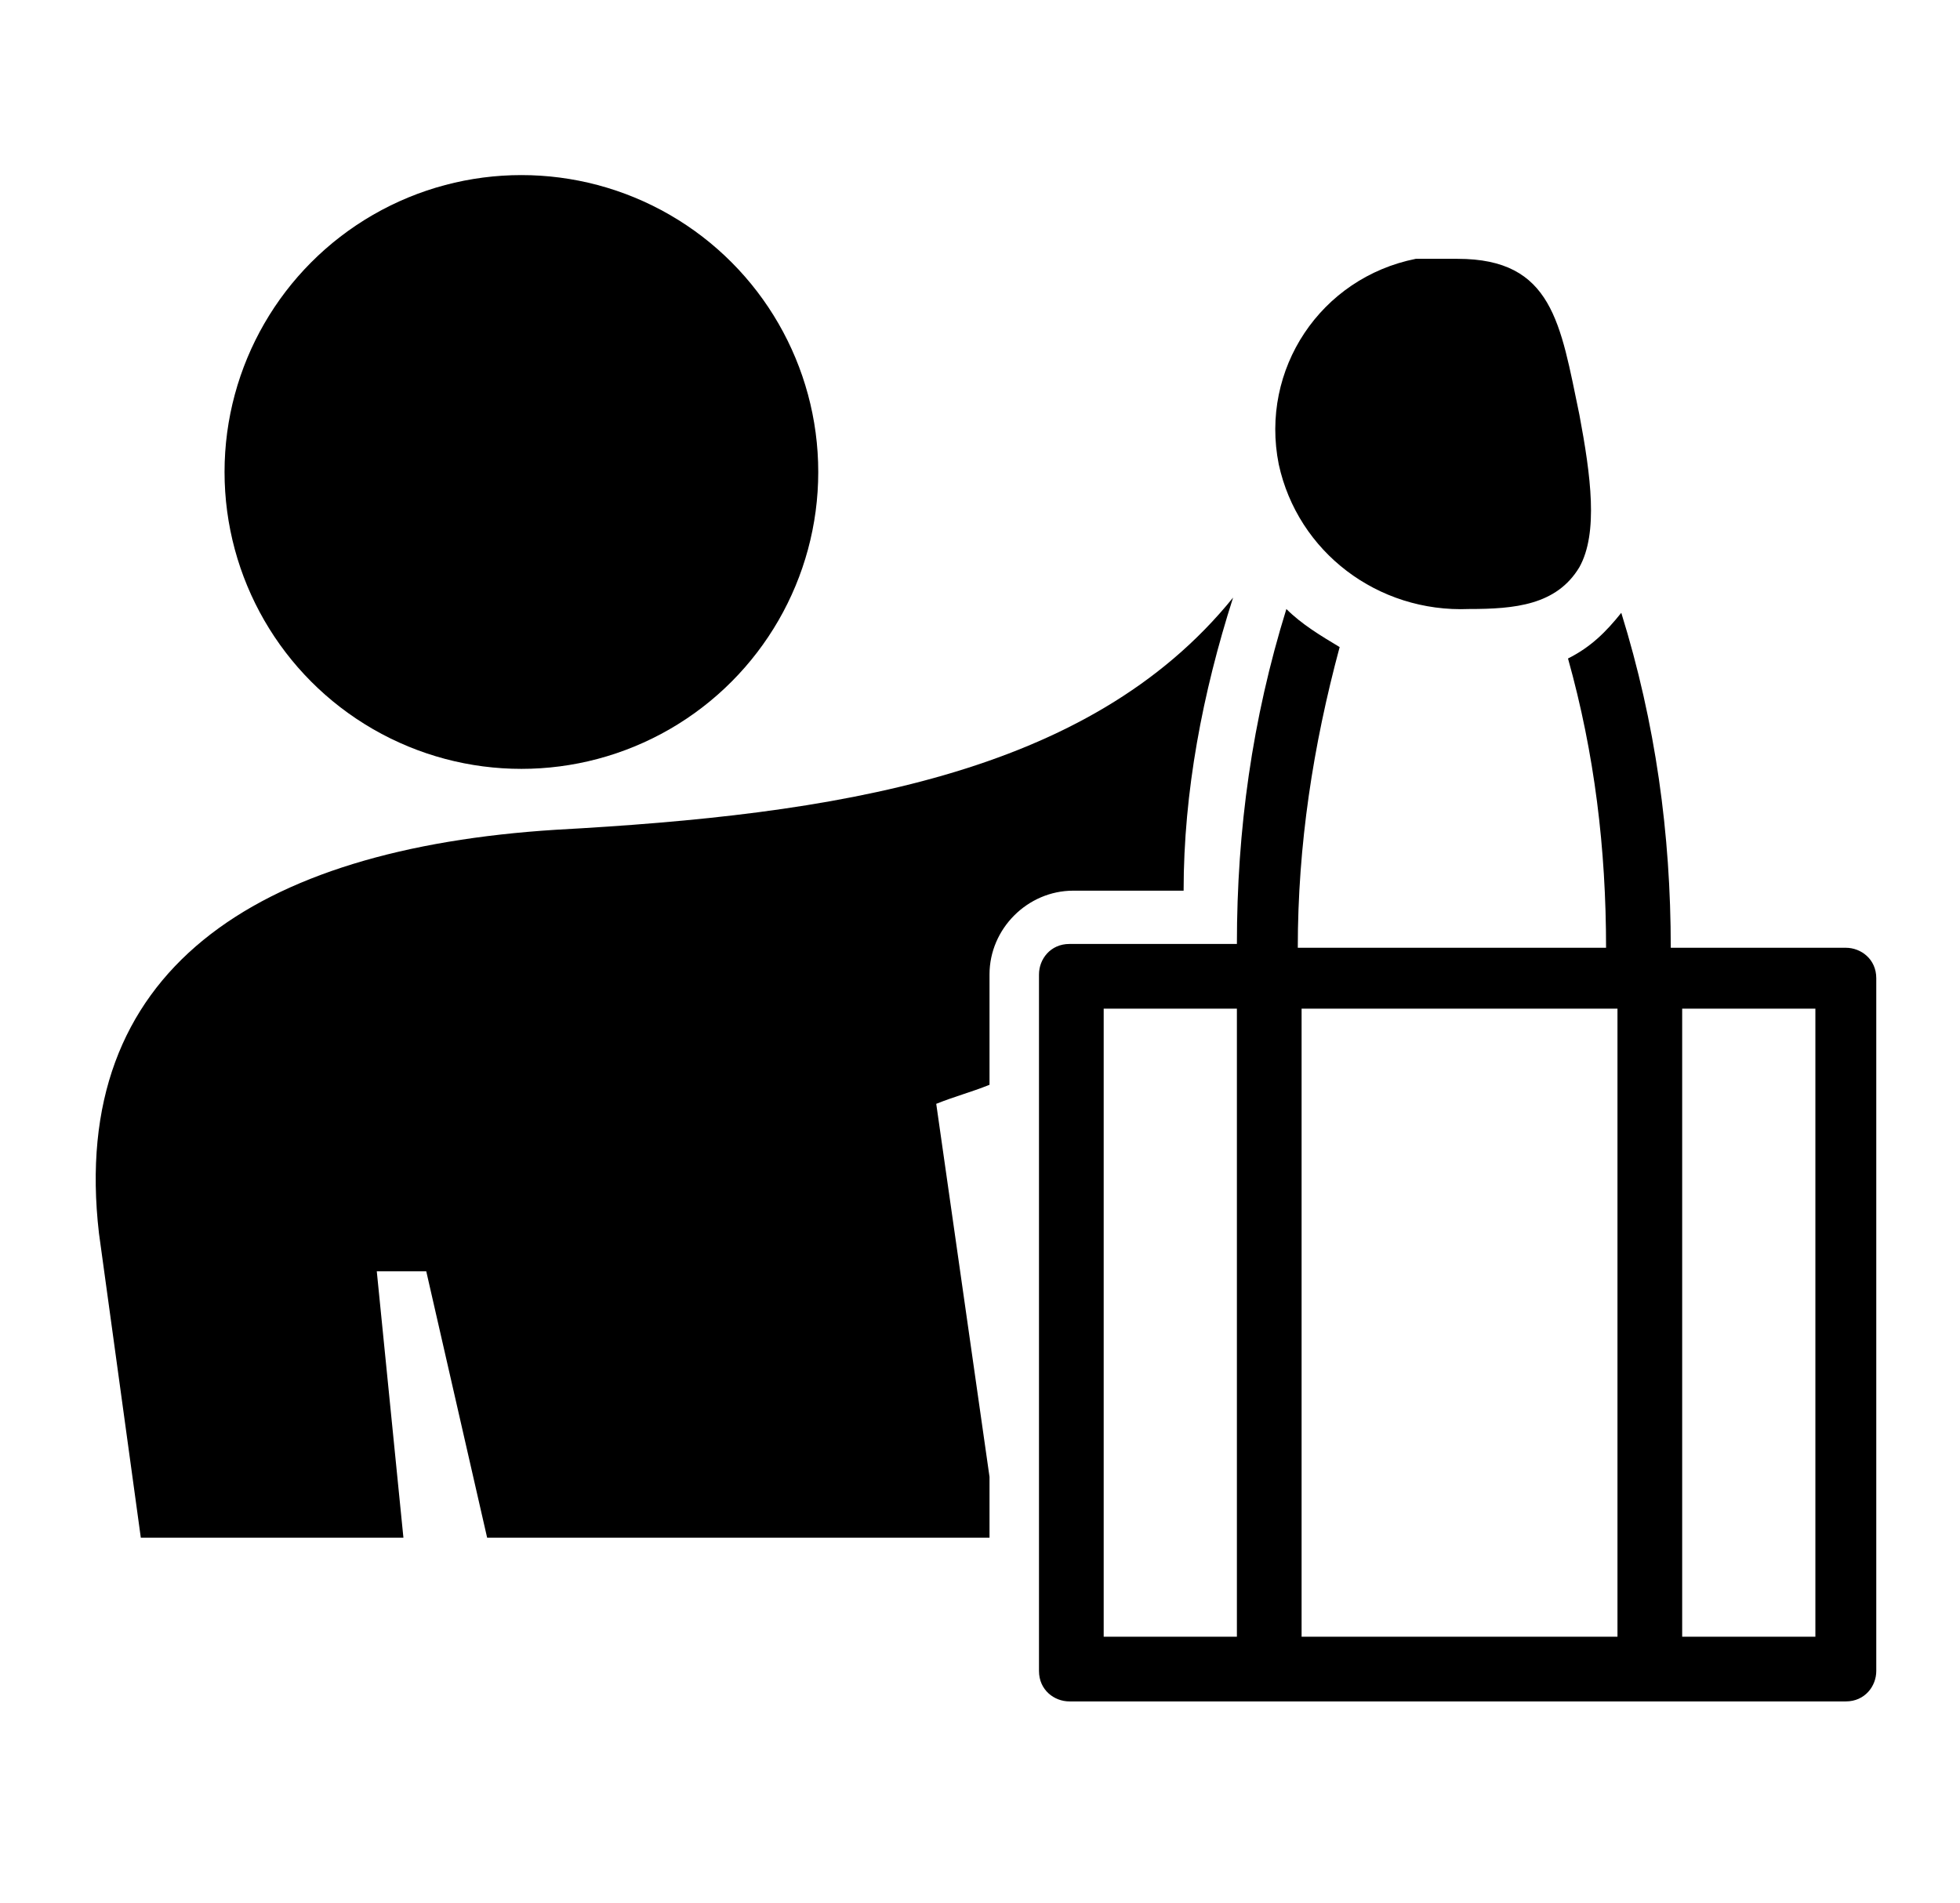 <?xml version="1.0" encoding="UTF-8"?>
<svg id="Layer_1" xmlns="http://www.w3.org/2000/svg" version="1.1" viewBox="0 0 51.5 50">
  <!-- Generator: Adobe Illustrator 29.7.1, SVG Export Plug-In . SVG Version: 2.1.1 Build 8)  -->
  <g id="Group_526">
    <path id="Path_1593" d="M3.7,40.4h6.9l-.7-7h1.3l1.6,7h13.2v-1.6l-1.4-9.8c.5-.2.9-.3,1.4-.5v-2.9c0-1.2,1-2.2,2.2-2.2h2.9c0-2.6.5-5.2,1.3-7.7-3.8,4.7-10.5,5.7-17.8,6.1-7.9.5-12.8,3.7-12,10.6l1.1,8Z"/>
    <circle id="Ellipse_50" cx="13.7" cy="12.4" r="7.8"/>
    <path id="Path_1594" d="M38.3,6.8c2.5,0,2.7,1.7,3.2,4.1.3,1.6.5,3.1,0,4-.6,1-1.7,1.1-2.9,1.1-2.4.1-4.5-1.5-5-3.8-.5-2.5,1.1-4.9,3.6-5.4.3,0,.7,0,1.1,0Z"/>
    <path id="Path_1595" d="M27.3,25.7v18.2c0,.5.4.8.8.8h20.4c.5,0,.8-.4.8-.8v-18.2c0-.5-.4-.8-.8-.8h-4.6c0-3-.4-5.9-1.3-8.8-.4.5-.8.9-1.4,1.2.7,2.5,1,5,1,7.6h-8.1c0-2.7.4-5.3,1.1-7.9-.5-.3-1-.6-1.4-1-.9,2.9-1.3,5.8-1.3,8.8h-4.4c-.5,0-.8.4-.8.8ZM44.2,26.5h3.5v16.5h-3.5v-16.5ZM34.2,26.5h8.3v16.5h-8.3v-16.5ZM29,26.5h3.5v16.5h-3.5v-16.5Z"/>
  </g>
</svg>